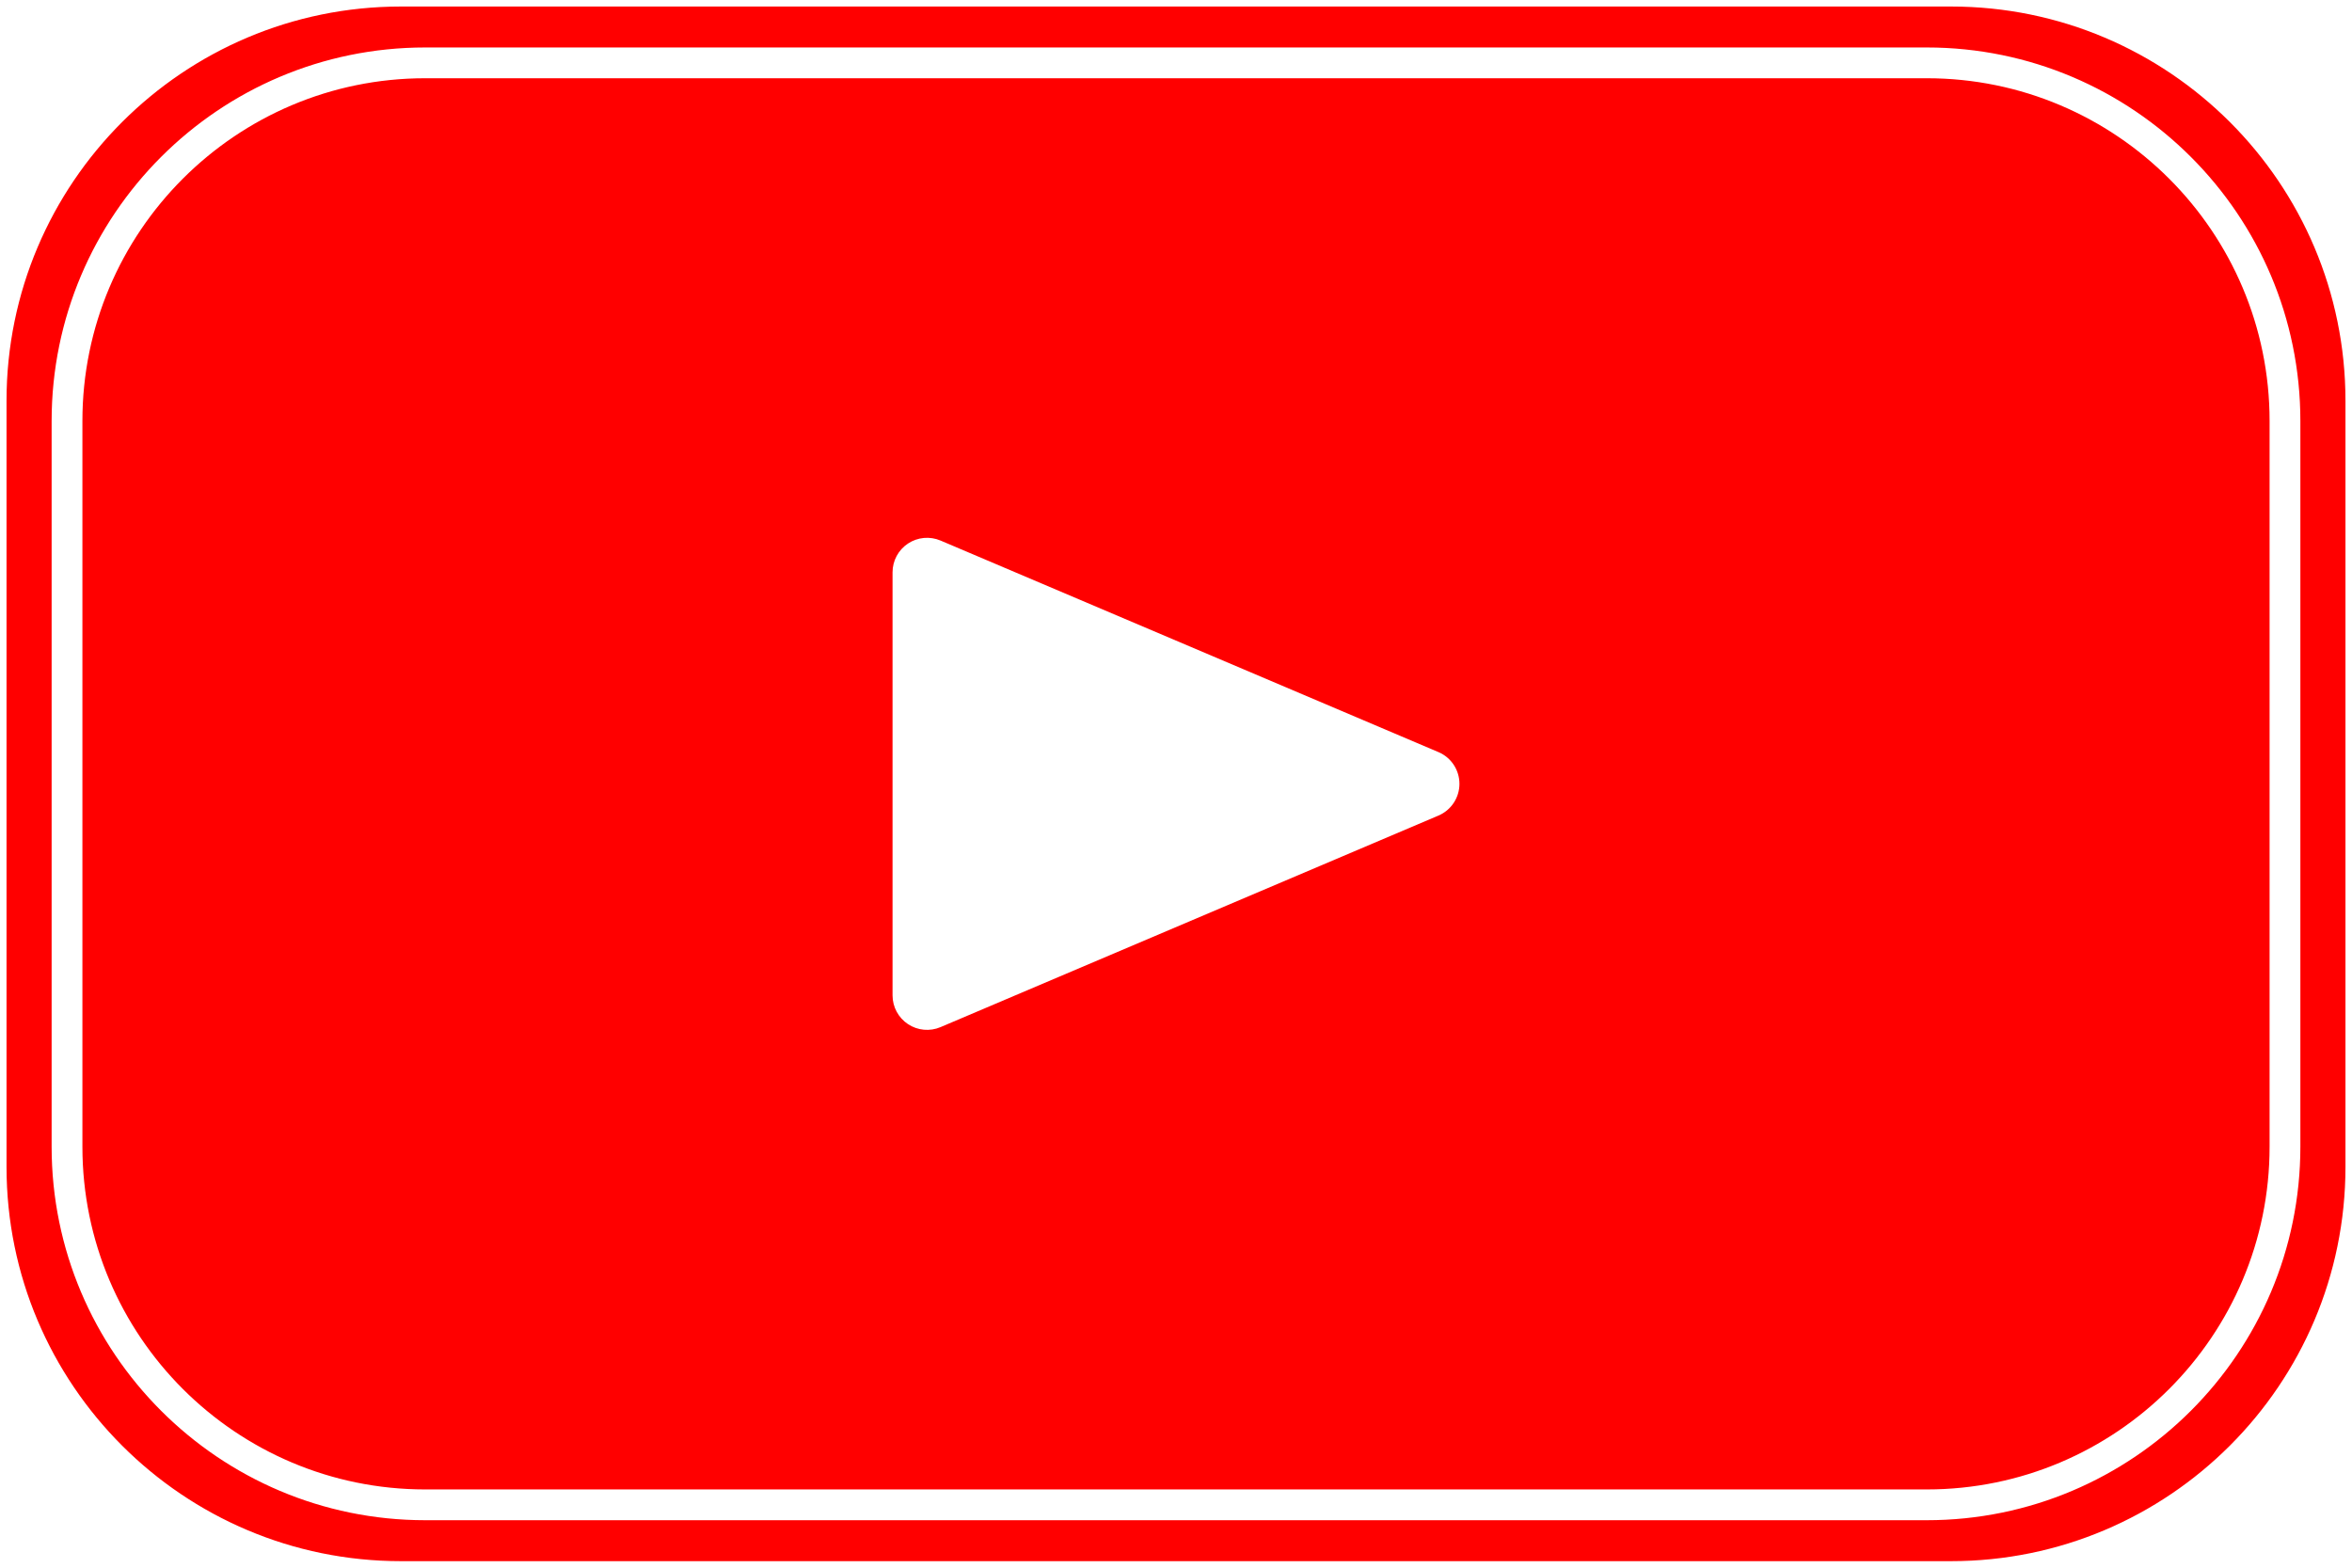 <?xml version="1.0" encoding="UTF-8" standalone="no"?><!DOCTYPE svg PUBLIC "-//W3C//DTD SVG 1.1//EN" "http://www.w3.org/Graphics/SVG/1.1/DTD/svg11.dtd"><svg width="100%" height="100%" viewBox="0 0 2700 1800" version="1.1" xmlns="http://www.w3.org/2000/svg" xmlns:xlink="http://www.w3.org/1999/xlink" xml:space="preserve" xmlns:serif="http://www.serif.com/" style="fill-rule:evenodd;clip-rule:evenodd;stroke-linejoin:round;stroke-miterlimit:2;"><rect id="Artboard1" x="0" y="0" width="2700" height="1800" style="fill:none;"/><path d="M2692.5,460.217l0,879.566c0,249.861 -202.856,452.717 -452.717,452.717l-1779.57,0c-249.861,0 -452.717,-202.856 -452.717,-452.717l0,-879.566c0,-249.861 202.856,-452.717 452.717,-452.717l1779.57,0c249.861,0 452.717,202.856 452.717,452.717Zm-51.772,23.163c0,-236.702 -192.172,-428.874 -428.873,-428.874l-1723.71,0c-236.701,0 -428.873,192.172 -428.873,428.874l-0,833.24c-0,236.702 192.172,428.874 428.873,428.874l1723.71,-0c236.701,-0 428.873,-192.172 428.873,-428.874l0,-833.24Zm-35.331,-0l0,833.24c0,217.202 -176.34,393.543 -393.542,393.543l-1723.71,-0c-217.202,-0 -393.542,-176.341 -393.542,-393.543l-0,-833.24c-0,-217.202 176.34,-393.543 393.542,-393.543l1723.71,0c217.202,0 393.542,176.341 393.542,393.543Zm-954.124,380.172l-571.569,-242.889c-12.232,-5.198 -26.256,-3.914 -37.34,3.419c-11.084,7.334 -17.751,19.738 -17.751,33.029l-0,485.778c-0,13.291 6.667,25.695 17.751,33.029c11.084,7.333 25.108,8.617 37.34,3.419l571.569,-242.889c14.621,-6.213 24.114,-20.562 24.114,-36.448c0,-15.886 -9.493,-30.235 -24.114,-36.448Z" style="fill:#f00;"/></svg>